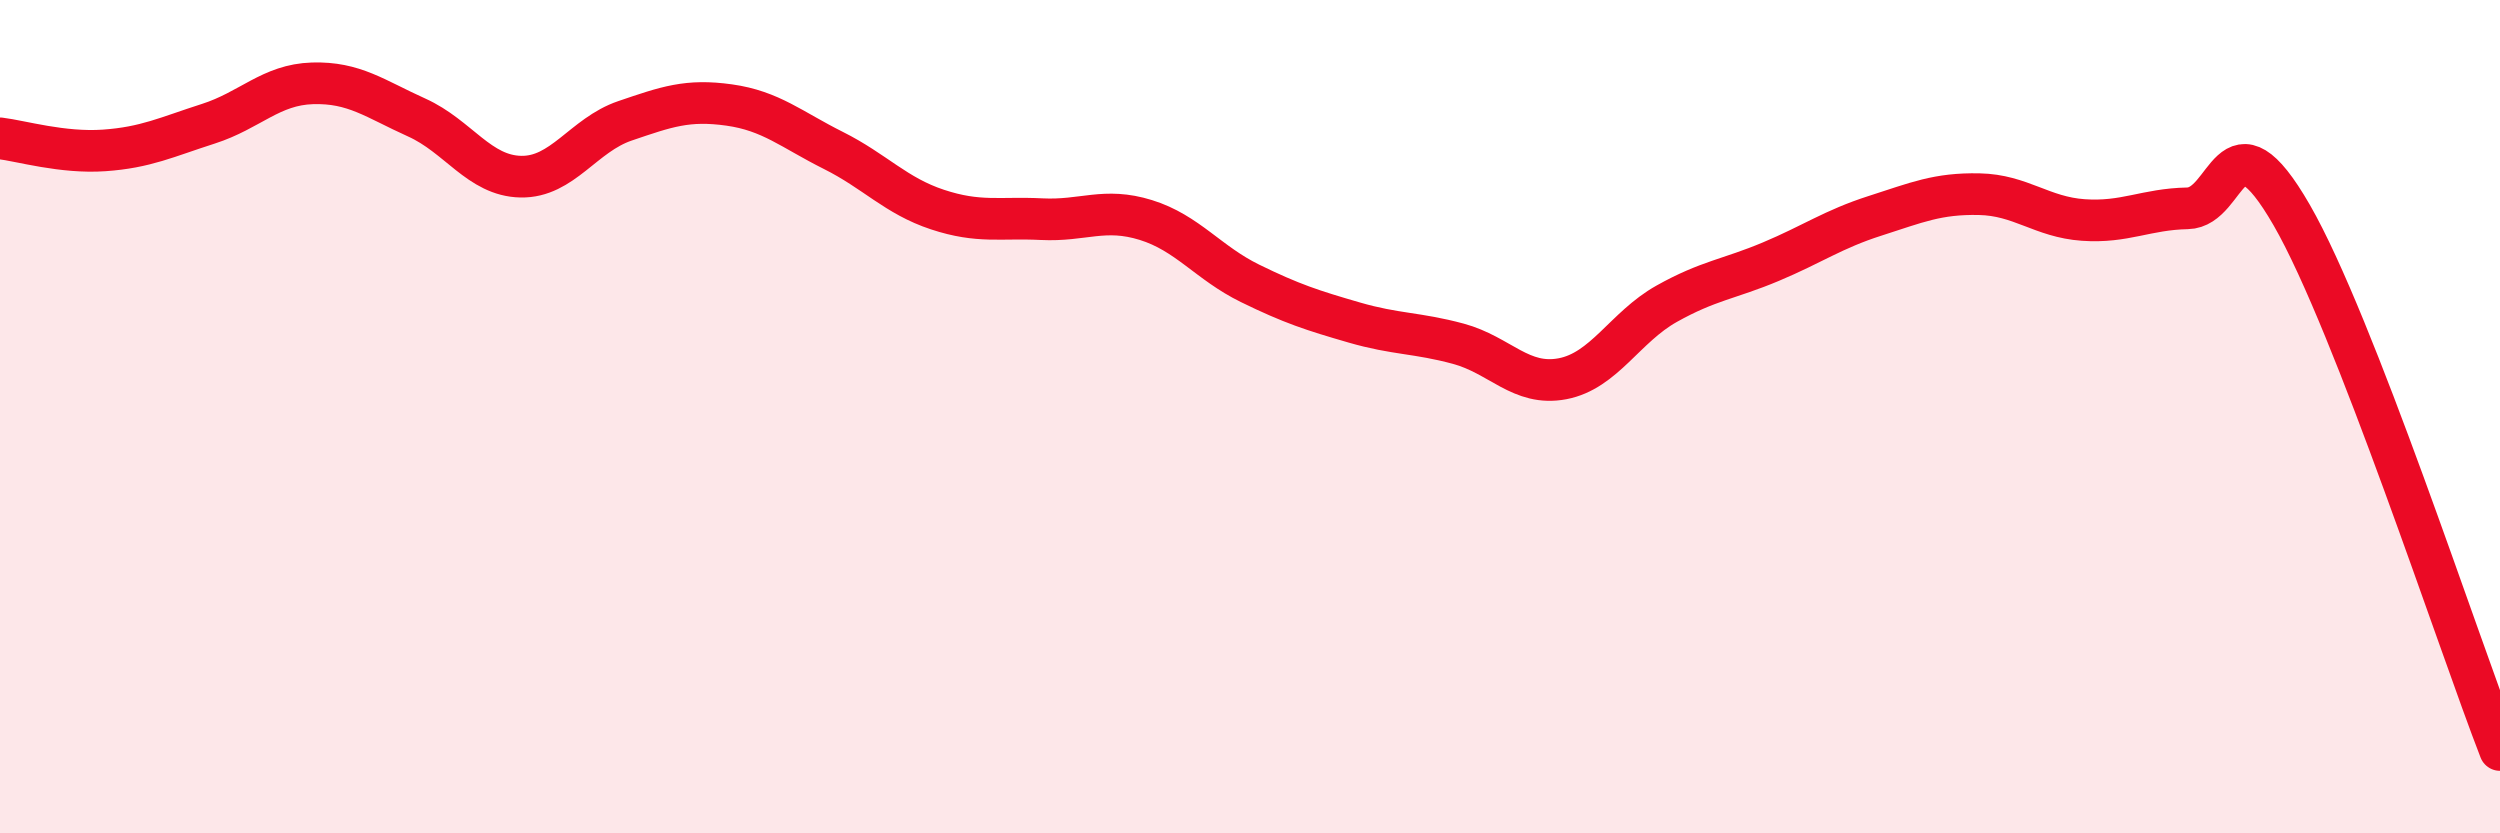 
    <svg width="60" height="20" viewBox="0 0 60 20" xmlns="http://www.w3.org/2000/svg">
      <path
        d="M 0,3.32 C 0.5,3.38 1.5,3.68 2.5,3.61 C 3.5,3.54 4,3.29 5,2.97 C 6,2.65 6.5,2.03 7.5,2 C 8.5,1.97 9,2.37 10,2.82 C 11,3.27 11.5,4.22 12.5,4.24 C 13.5,4.26 14,3.24 15,2.9 C 16,2.56 16.5,2.38 17.5,2.52 C 18.5,2.66 19,3.11 20,3.61 C 21,4.11 21.5,4.7 22.5,5.03 C 23.5,5.36 24,5.21 25,5.26 C 26,5.31 26.5,4.97 27.5,5.28 C 28.5,5.59 29,6.31 30,6.8 C 31,7.29 31.5,7.45 32.5,7.74 C 33.5,8.03 34,7.98 35,8.25 C 36,8.52 36.5,9.28 37.5,9.09 C 38.5,8.9 39,7.85 40,7.29 C 41,6.73 41.5,6.7 42.5,6.28 C 43.5,5.86 44,5.5 45,5.18 C 46,4.86 46.5,4.64 47.5,4.66 C 48.5,4.68 49,5.21 50,5.28 C 51,5.35 51.5,5.02 52.5,5 C 53.5,4.98 53.5,2.56 55,5.16 C 56.5,7.76 59,15.43 60,18L60 20L0 20Z"
        fill="#EB0A25"
        opacity="0.1"
        stroke-linecap="round"
        stroke-linejoin="round"
      />
      <path
        d="M 0,3.32 C 0.5,3.38 1.5,3.68 2.5,3.61 C 3.5,3.54 4,3.29 5,2.97 C 6,2.65 6.5,2.03 7.5,2 C 8.5,1.97 9,2.37 10,2.82 C 11,3.27 11.5,4.22 12.5,4.24 C 13.5,4.26 14,3.24 15,2.9 C 16,2.56 16.5,2.38 17.5,2.52 C 18.5,2.66 19,3.11 20,3.61 C 21,4.11 21.5,4.7 22.5,5.03 C 23.5,5.36 24,5.21 25,5.26 C 26,5.31 26.5,4.97 27.5,5.28 C 28.5,5.59 29,6.31 30,6.8 C 31,7.29 31.5,7.45 32.5,7.74 C 33.5,8.03 34,7.98 35,8.25 C 36,8.52 36.5,9.28 37.5,9.09 C 38.5,8.9 39,7.85 40,7.29 C 41,6.73 41.5,6.7 42.5,6.28 C 43.5,5.86 44,5.5 45,5.18 C 46,4.86 46.5,4.64 47.5,4.66 C 48.5,4.68 49,5.21 50,5.28 C 51,5.35 51.5,5.02 52.5,5 C 53.5,4.98 53.5,2.56 55,5.16 C 56.5,7.76 59,15.43 60,18"
        stroke="#EB0A25"
        stroke-width="1"
        fill="none"
        stroke-linecap="round"
        stroke-linejoin="round"
      />
    </svg>
  